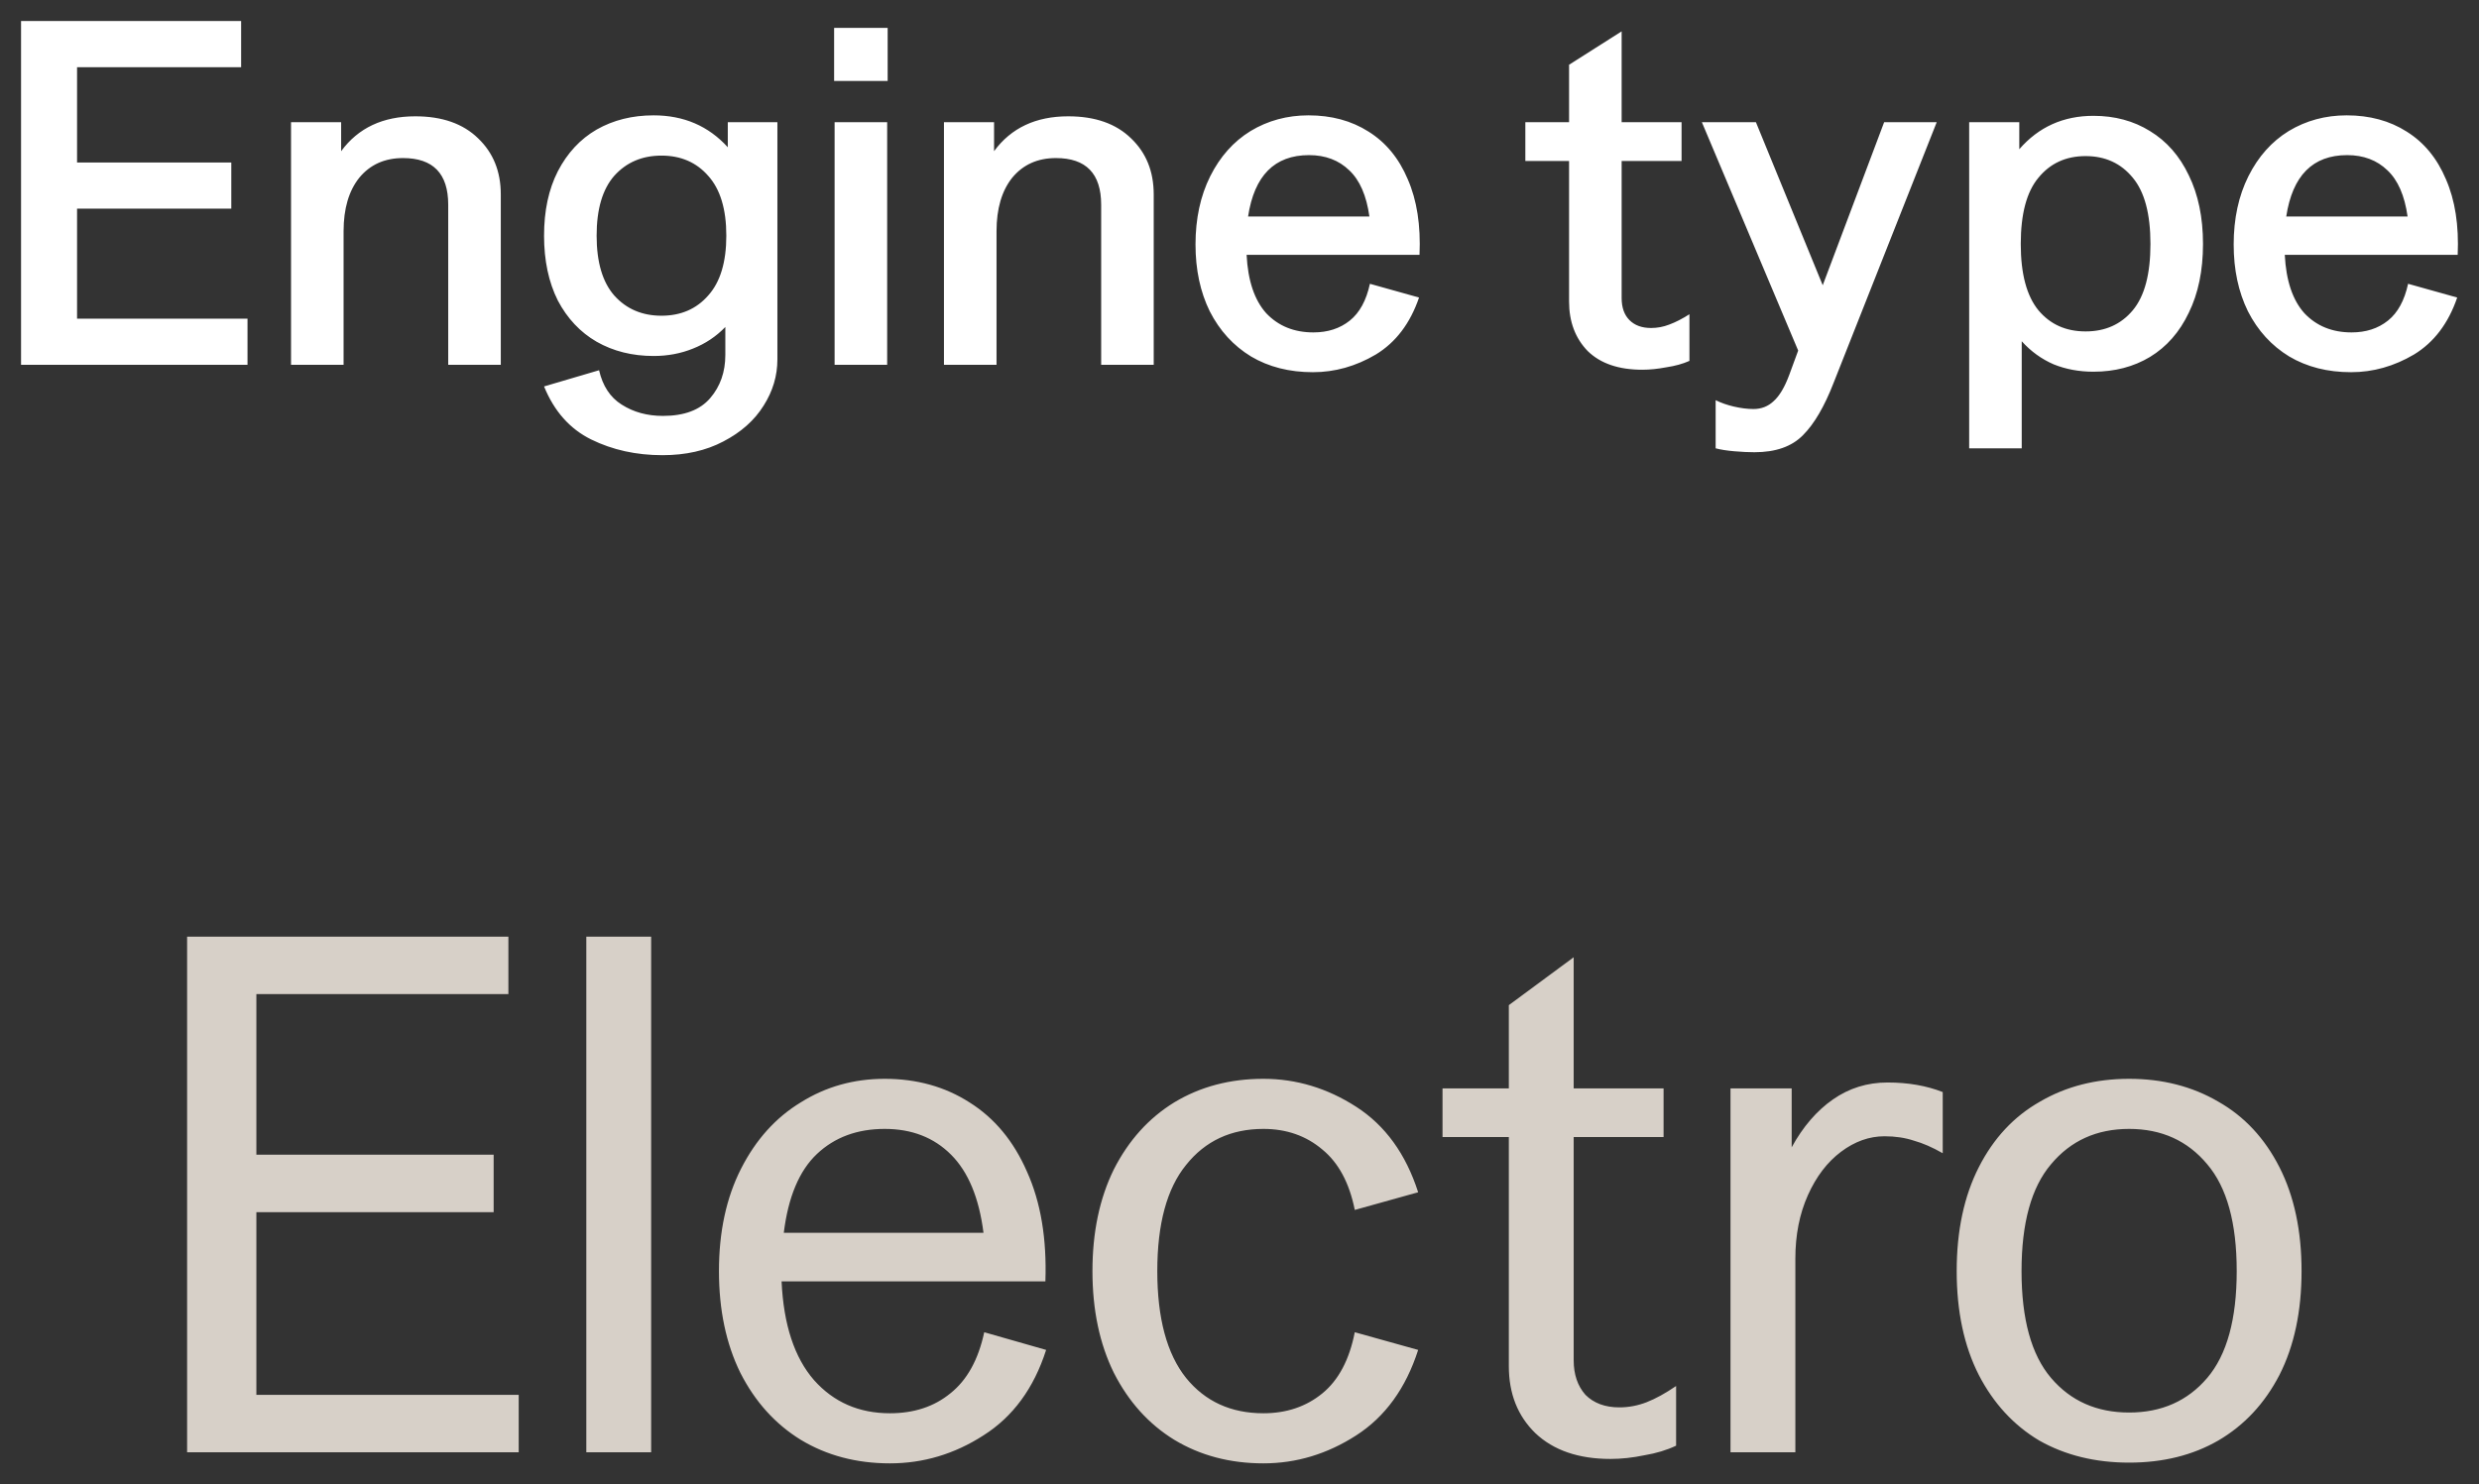 <?xml version="1.0" encoding="UTF-8"?> <svg xmlns="http://www.w3.org/2000/svg" viewBox="6080.975 5133.417 117.745 70.525" data-guides="{&quot;vertical&quot;:[],&quot;horizontal&quot;:[]}"><rect x="6080.975" y="5133.417" width="117.745" height="70.525" fill="#333333" stroke="none"/><path fill="white" stroke="none" fill-opacity="1" stroke-width="1" stroke-opacity="1" font-size-adjust="none" id="tSvgda41aa6a35" title="Path 5" d="M 6081.975 5134.417 C 6085.459 5134.417 6088.943 5134.417 6092.428 5134.417C 6092.428 5135.148 6092.428 5135.879 6092.428 5136.61C 6089.83 5136.61 6087.232 5136.61 6084.635 5136.61C 6084.635 5138.119 6084.635 5139.628 6084.635 5141.137C 6087.077 5141.137 6089.519 5141.137 6091.961 5141.137C 6091.961 5141.868 6091.961 5142.599 6091.961 5143.33C 6089.519 5143.33 6087.077 5143.33 6084.635 5143.33C 6084.635 5145.072 6084.635 5146.814 6084.635 5148.557C 6087.333 5148.557 6090.032 5148.557 6092.731 5148.557C 6092.731 5149.288 6092.731 5150.019 6092.731 5150.75C 6089.146 5150.75 6085.56 5150.75 6081.975 5150.75C 6081.975 5145.306 6081.975 5139.861 6081.975 5134.417ZM 6094.798 5139.223 C 6095.591 5139.223 6096.384 5139.223 6097.178 5139.223C 6097.178 5139.682 6097.178 5140.141 6097.178 5140.6C 6097.987 5139.496 6099.161 5138.943 6100.701 5138.943C 6101.977 5138.943 6102.972 5139.293 6103.688 5139.993C 6104.403 5140.678 6104.761 5141.564 6104.761 5142.653C 6104.761 5145.352 6104.761 5148.051 6104.761 5150.75C 6103.929 5150.75 6103.096 5150.75 6102.264 5150.75C 6102.264 5148.214 6102.264 5145.679 6102.264 5143.143C 6102.264 5141.666 6101.549 5140.927 6100.118 5140.927C 6099.247 5140.927 6098.554 5141.238 6098.041 5141.86C 6097.543 5142.482 6097.294 5143.33 6097.294 5144.403C 6097.294 5146.519 6097.294 5148.634 6097.294 5150.75C 6096.462 5150.75 6095.63 5150.75 6094.798 5150.75C 6094.798 5146.908 6094.798 5143.066 6094.798 5139.223ZM 6112.439 5155.043 C 6111.195 5155.043 6110.067 5154.794 6109.056 5154.297C 6108.045 5153.799 6107.298 5152.959 6106.816 5151.777C 6107.687 5151.52 6108.558 5151.263 6109.429 5151.007C 6109.6 5151.753 6109.958 5152.298 6110.503 5152.64C 6111.063 5152.998 6111.716 5153.177 6112.463 5153.177C 6113.474 5153.177 6114.22 5152.897 6114.703 5152.337C 6115.185 5151.777 6115.426 5151.092 6115.426 5150.283C 6115.426 5149.84 6115.426 5149.397 6115.426 5148.953C 6114.99 5149.404 6114.477 5149.747 6113.886 5149.98C 6113.31 5150.213 6112.688 5150.33 6112.019 5150.33C 6111.008 5150.33 6110.106 5150.104 6109.313 5149.653C 6108.535 5149.202 6107.92 5148.549 6107.469 5147.693C 6107.034 5146.822 6106.816 5145.796 6106.816 5144.613C 6106.816 5143.431 6107.034 5142.412 6107.469 5141.557C 6107.92 5140.686 6108.535 5140.024 6109.313 5139.573C 6110.106 5139.122 6111.008 5138.897 6112.019 5138.897C 6113.45 5138.897 6114.625 5139.402 6115.543 5140.413C 6115.543 5140.017 6115.543 5139.62 6115.543 5139.223C 6116.328 5139.223 6117.114 5139.223 6117.899 5139.223C 6117.899 5142.98 6117.899 5146.737 6117.899 5150.493C 6117.899 5151.271 6117.681 5152.002 6117.246 5152.687C 6116.81 5153.387 6116.173 5153.954 6115.333 5154.39C 6114.508 5154.826 6113.544 5155.043 6112.439 5155.043ZM 6109.313 5144.613 C 6109.313 5145.873 6109.593 5146.822 6110.153 5147.46C 6110.728 5148.098 6111.475 5148.417 6112.393 5148.417C 6113.31 5148.417 6114.049 5148.098 6114.609 5147.46C 6115.185 5146.822 6115.473 5145.873 6115.473 5144.613C 6115.473 5143.353 6115.185 5142.404 6114.609 5141.767C 6114.049 5141.129 6113.31 5140.81 6112.393 5140.81C 6111.475 5140.81 6110.728 5141.129 6110.153 5141.767C 6109.593 5142.404 6109.313 5143.353 6109.313 5144.613ZM 6120.616 5139.223 C 6121.448 5139.223 6122.281 5139.223 6123.113 5139.223C 6123.113 5143.066 6123.113 5146.908 6123.113 5150.75C 6122.281 5150.75 6121.448 5150.75 6120.616 5150.75C 6120.616 5146.908 6120.616 5143.066 6120.616 5139.223ZM 6120.593 5134.743 C 6121.441 5134.743 6122.288 5134.743 6123.136 5134.743C 6123.136 5135.583 6123.136 5136.423 6123.136 5137.263C 6122.288 5137.263 6121.441 5137.263 6120.593 5137.263C 6120.593 5136.423 6120.593 5135.583 6120.593 5134.743ZM 6125.81 5139.223 C 6126.603 5139.223 6127.397 5139.223 6128.19 5139.223C 6128.19 5139.682 6128.19 5140.141 6128.19 5140.6C 6128.999 5139.496 6130.173 5138.943 6131.713 5138.943C 6132.989 5138.943 6133.985 5139.293 6134.7 5139.993C 6135.416 5140.678 6135.773 5141.564 6135.773 5142.653C 6135.773 5145.352 6135.773 5148.051 6135.773 5150.75C 6134.941 5150.75 6134.109 5150.75 6133.277 5150.75C 6133.277 5148.214 6133.277 5145.679 6133.277 5143.143C 6133.277 5141.666 6132.561 5140.927 6131.13 5140.927C 6130.259 5140.927 6129.567 5141.238 6129.053 5141.86C 6128.556 5142.482 6128.307 5143.33 6128.307 5144.403C 6128.307 5146.519 6128.307 5148.634 6128.307 5150.75C 6127.475 5150.75 6126.642 5150.75 6125.81 5150.75C 6125.81 5146.908 6125.81 5143.066 6125.81 5139.223ZM 6143.335 5151.1 C 6142.215 5151.1 6141.235 5150.851 6140.395 5150.353C 6139.555 5149.84 6138.902 5149.124 6138.435 5148.207C 6137.984 5147.289 6137.758 5146.231 6137.758 5145.033C 6137.758 5143.804 6137.992 5142.723 6138.458 5141.79C 6138.925 5140.857 6139.563 5140.141 6140.372 5139.643C 6141.196 5139.146 6142.114 5138.897 6143.125 5138.897C 6144.214 5138.897 6145.163 5139.153 6145.972 5139.667C 6146.796 5140.18 6147.418 5140.934 6147.838 5141.93C 6148.274 5142.926 6148.46 5144.123 6148.398 5145.523C 6145.66 5145.523 6142.923 5145.523 6140.185 5145.523C 6140.247 5146.752 6140.558 5147.678 6141.118 5148.3C 6141.694 5148.907 6142.44 5149.21 6143.358 5149.21C 6144.043 5149.21 6144.618 5149.023 6145.085 5148.65C 6145.552 5148.277 6145.87 5147.693 6146.042 5146.9C 6146.82 5147.118 6147.597 5147.336 6148.375 5147.553C 6147.955 5148.782 6147.27 5149.684 6146.322 5150.26C 6145.373 5150.82 6144.377 5151.1 6143.335 5151.1ZM 6146.018 5143.703 C 6145.878 5142.708 6145.559 5141.977 6145.062 5141.51C 6144.564 5141.028 6143.926 5140.787 6143.148 5140.787C 6141.515 5140.787 6140.55 5141.759 6140.255 5143.703C 6142.176 5143.703 6144.097 5143.703 6146.018 5143.703ZM 6161.218 5150.563 C 6160.907 5150.703 6160.541 5150.804 6160.121 5150.867C 6159.717 5150.944 6159.336 5150.983 6158.978 5150.983C 6157.858 5150.983 6156.994 5150.688 6156.388 5150.097C 6155.797 5149.49 6155.501 5148.704 6155.501 5147.74C 6155.501 5145.516 6155.501 5143.291 6155.501 5141.067C 6154.809 5141.067 6154.116 5141.067 6153.424 5141.067C 6153.424 5140.452 6153.424 5139.838 6153.424 5139.223C 6154.116 5139.223 6154.809 5139.223 6155.501 5139.223C 6155.501 5138.313 6155.501 5137.403 6155.501 5136.493C 6156.333 5135.964 6157.166 5135.436 6157.998 5134.907C 6157.998 5136.346 6157.998 5137.784 6157.998 5139.223C 6158.947 5139.223 6159.895 5139.223 6160.844 5139.223C 6160.844 5139.838 6160.844 5140.452 6160.844 5141.067C 6159.895 5141.067 6158.947 5141.067 6157.998 5141.067C 6157.998 5143.237 6157.998 5145.407 6157.998 5147.577C 6157.998 5148.028 6158.122 5148.378 6158.371 5148.627C 6158.62 5148.876 6158.962 5149 6159.398 5149C 6159.693 5149 6159.981 5148.946 6160.261 5148.837C 6160.557 5148.728 6160.876 5148.564 6161.218 5148.347C 6161.218 5149.086 6161.218 5149.824 6161.218 5150.563ZM 6162.463 5152.43 C 6162.712 5152.554 6162.999 5152.656 6163.326 5152.733C 6163.668 5152.811 6163.979 5152.85 6164.259 5152.85C 6164.633 5152.85 6164.952 5152.726 6165.216 5152.477C 6165.496 5152.228 6165.745 5151.808 6165.963 5151.217C 6166.103 5150.836 6166.243 5150.454 6166.383 5150.073C 6164.858 5146.457 6163.334 5142.84 6161.809 5139.223C 6162.665 5139.223 6163.52 5139.223 6164.376 5139.223C 6165.434 5141.806 6166.491 5144.388 6167.549 5146.97C 6168.521 5144.388 6169.494 5141.806 6170.466 5139.223C 6171.298 5139.223 6172.131 5139.223 6172.963 5139.223C 6171.33 5143.353 6169.696 5147.483 6168.063 5151.613C 6167.627 5152.733 6167.145 5153.558 6166.616 5154.087C 6166.087 5154.631 6165.317 5154.903 6164.306 5154.903C 6164.026 5154.903 6163.707 5154.888 6163.349 5154.857C 6162.992 5154.826 6162.696 5154.779 6162.463 5154.717C 6162.463 5153.954 6162.463 5153.192 6162.463 5152.43ZM 6180.408 5151.077 C 6179.724 5151.077 6179.094 5150.96 6178.518 5150.727C 6177.943 5150.478 6177.437 5150.112 6177.001 5149.63C 6177.001 5151.326 6177.001 5153.021 6177.001 5154.717C 6176.169 5154.717 6175.337 5154.717 6174.505 5154.717C 6174.505 5149.552 6174.505 5144.388 6174.505 5139.223C 6175.298 5139.223 6176.092 5139.223 6176.885 5139.223C 6176.885 5139.651 6176.885 5140.079 6176.885 5140.507C 6177.803 5139.449 6178.977 5138.92 6180.408 5138.92C 6181.419 5138.92 6182.314 5139.161 6183.091 5139.643C 6183.885 5140.126 6184.499 5140.826 6184.935 5141.743C 6185.386 5142.661 6185.611 5143.75 6185.611 5145.01C 6185.611 5146.27 6185.386 5147.359 6184.935 5148.277C 6184.499 5149.194 6183.885 5149.894 6183.091 5150.377C 6182.314 5150.843 6181.419 5151.077 6180.408 5151.077ZM 6176.955 5145.01 C 6176.955 5146.426 6177.235 5147.476 6177.795 5148.16C 6178.355 5148.829 6179.101 5149.163 6180.035 5149.163C 6180.968 5149.163 6181.715 5148.829 6182.275 5148.16C 6182.835 5147.491 6183.115 5146.441 6183.115 5145.01C 6183.115 5143.579 6182.835 5142.529 6182.275 5141.86C 6181.715 5141.176 6180.968 5140.833 6180.035 5140.833C 6179.101 5140.833 6178.355 5141.176 6177.795 5141.86C 6177.235 5142.529 6176.955 5143.579 6176.955 5145.01ZM 6192.645 5151.1 C 6191.525 5151.1 6190.545 5150.851 6189.705 5150.353C 6188.865 5149.84 6188.212 5149.124 6187.745 5148.207C 6187.294 5147.289 6187.068 5146.231 6187.068 5145.033C 6187.068 5143.804 6187.302 5142.723 6187.768 5141.79C 6188.235 5140.857 6188.873 5140.141 6189.682 5139.643C 6190.506 5139.146 6191.424 5138.897 6192.435 5138.897C 6193.524 5138.897 6194.473 5139.153 6195.282 5139.667C 6196.106 5140.18 6196.728 5140.934 6197.148 5141.93C 6197.584 5142.926 6197.77 5144.123 6197.708 5145.523C 6194.97 5145.523 6192.233 5145.523 6189.495 5145.523C 6189.557 5146.752 6189.868 5147.678 6190.428 5148.3C 6191.004 5148.907 6191.75 5149.21 6192.668 5149.21C 6193.353 5149.21 6193.928 5149.023 6194.395 5148.65C 6194.862 5148.277 6195.18 5147.693 6195.352 5146.9C 6196.13 5147.118 6196.907 5147.336 6197.685 5147.553C 6197.265 5148.782 6196.58 5149.684 6195.632 5150.26C 6194.683 5150.82 6193.687 5151.1 6192.645 5151.1ZM 6195.328 5143.703 C 6195.188 5142.708 6194.869 5141.977 6194.372 5141.51C 6193.874 5141.028 6193.236 5140.787 6192.458 5140.787C 6190.825 5140.787 6189.86 5141.759 6189.565 5143.703C 6191.486 5143.703 6193.407 5143.703 6195.328 5143.703Z"></path><path fill="#D7D0C8" stroke="none" fill-opacity="1" stroke-width="1" stroke-opacity="1" font-size-adjust="none" id="tSvg4a01646f85" title="Path 6" d="M 6089.862 5177.917 C 6094.948 5177.917 6100.035 5177.917 6105.122 5177.917C 6105.122 5178.827 6105.122 5179.737 6105.122 5180.647C 6101.132 5180.647 6097.142 5180.647 6093.152 5180.647C 6093.152 5183.19 6093.152 5185.734 6093.152 5188.277C 6096.908 5188.277 6100.665 5188.277 6104.422 5188.277C 6104.422 5189.187 6104.422 5190.097 6104.422 5191.007C 6100.665 5191.007 6096.908 5191.007 6093.152 5191.007C 6093.152 5193.9 6093.152 5196.794 6093.152 5199.687C 6097.305 5199.687 6101.459 5199.687 6105.612 5199.687C 6105.612 5200.597 6105.612 5201.507 6105.612 5202.417C 6100.362 5202.417 6095.112 5202.417 6089.862 5202.417C 6089.862 5194.25 6089.862 5186.084 6089.862 5177.917ZM 6108.823 5177.917 C 6109.85 5177.917 6110.876 5177.917 6111.903 5177.917C 6111.903 5186.084 6111.903 5194.25 6111.903 5202.417C 6110.876 5202.417 6109.85 5202.417 6108.823 5202.417C 6108.823 5194.25 6108.823 5186.084 6108.823 5177.917ZM 6123.243 5202.942 C 6121.657 5202.942 6120.245 5202.569 6119.008 5201.822C 6117.795 5201.075 6116.838 5200.014 6116.138 5198.637C 6115.462 5197.26 6115.123 5195.65 6115.123 5193.807C 6115.123 5191.94 6115.473 5190.319 6116.173 5188.942C 6116.873 5187.565 6117.818 5186.515 6119.008 5185.792C 6120.198 5185.045 6121.528 5184.672 6122.998 5184.672C 6124.515 5184.672 6125.857 5185.045 6127.023 5185.792C 6128.213 5186.539 6129.123 5187.635 6129.753 5189.082C 6130.407 5190.529 6130.698 5192.267 6130.628 5194.297C 6126.451 5194.297 6122.275 5194.297 6118.098 5194.297C 6118.192 5196.35 6118.705 5197.914 6119.638 5198.987C 6120.572 5200.037 6121.773 5200.562 6123.243 5200.562C 6124.387 5200.562 6125.343 5200.247 6126.113 5199.617C 6126.907 5198.987 6127.443 5198.019 6127.723 5196.712C 6128.703 5196.992 6129.683 5197.272 6130.663 5197.552C 6130.08 5199.372 6129.088 5200.725 6127.688 5201.612C 6126.312 5202.499 6124.83 5202.942 6123.243 5202.942ZM 6127.688 5191.987 C 6127.478 5190.33 6126.965 5189.094 6126.148 5188.277C 6125.332 5187.46 6124.282 5187.052 6122.998 5187.052C 6121.692 5187.052 6120.618 5187.449 6119.778 5188.242C 6118.938 5189.035 6118.413 5190.284 6118.203 5191.987C 6121.365 5191.987 6124.526 5191.987 6127.688 5191.987ZM 6140.983 5202.942 C 6139.396 5202.942 6137.984 5202.569 6136.748 5201.822C 6135.534 5201.075 6134.578 5200.014 6133.878 5198.637C 6133.201 5197.26 6132.863 5195.65 6132.863 5193.807C 6132.863 5191.964 6133.201 5190.354 6133.878 5188.977C 6134.578 5187.6 6135.534 5186.539 6136.748 5185.792C 6137.984 5185.045 6139.396 5184.672 6140.983 5184.672C 6142.546 5184.672 6144.016 5185.115 6145.393 5186.002C 6146.769 5186.889 6147.749 5188.242 6148.333 5190.062C 6147.33 5190.342 6146.326 5190.622 6145.323 5190.902C 6145.066 5189.619 6144.553 5188.662 6143.783 5188.032C 6143.013 5187.379 6142.079 5187.052 6140.983 5187.052C 6139.443 5187.052 6138.218 5187.624 6137.308 5188.767C 6136.398 5189.887 6135.943 5191.567 6135.943 5193.807C 6135.943 5196.047 6136.398 5197.739 6137.308 5198.882C 6138.218 5200.002 6139.443 5200.562 6140.983 5200.562C 6142.079 5200.562 6143.013 5200.247 6143.783 5199.617C 6144.553 5198.987 6145.066 5198.019 6145.323 5196.712C 6146.326 5196.992 6147.33 5197.272 6148.333 5197.552C 6147.749 5199.372 6146.769 5200.725 6145.393 5201.612C 6144.016 5202.499 6142.546 5202.942 6140.983 5202.942ZM 6160.585 5202.102 C 6160.142 5202.312 6159.64 5202.464 6159.08 5202.557C 6158.52 5202.674 6157.983 5202.732 6157.47 5202.732C 6155.953 5202.732 6154.763 5202.324 6153.9 5201.507C 6153.06 5200.69 6152.64 5199.629 6152.64 5198.322C 6152.64 5194.694 6152.64 5191.065 6152.64 5187.437C 6151.59 5187.437 6150.54 5187.437 6149.49 5187.437C 6149.49 5186.667 6149.49 5185.897 6149.49 5185.127C 6150.54 5185.127 6151.59 5185.127 6152.64 5185.127C 6152.64 5183.809 6152.64 5182.49 6152.64 5181.172C 6153.667 5180.414 6154.693 5179.655 6155.72 5178.897C 6155.72 5180.974 6155.72 5183.05 6155.72 5185.127C 6157.143 5185.127 6158.567 5185.127 6159.99 5185.127C 6159.99 5185.897 6159.99 5186.667 6159.99 5187.437C 6158.567 5187.437 6157.143 5187.437 6155.72 5187.437C 6155.72 5190.972 6155.72 5194.507 6155.72 5198.042C 6155.72 5198.719 6155.907 5199.267 6156.28 5199.687C 6156.677 5200.084 6157.213 5200.282 6157.89 5200.282C 6158.333 5200.282 6158.765 5200.2 6159.185 5200.037C 6159.605 5199.874 6160.072 5199.617 6160.585 5199.267C 6160.585 5200.212 6160.585 5201.157 6160.585 5202.102ZM 6163.169 5185.127 C 6164.137 5185.127 6165.106 5185.127 6166.074 5185.127C 6166.074 5186.06 6166.074 5186.994 6166.074 5187.927C 6166.611 5186.947 6167.264 5186.189 6168.034 5185.652C 6168.804 5185.115 6169.667 5184.847 6170.624 5184.847C 6171.604 5184.847 6172.479 5184.999 6173.249 5185.302C 6173.249 5186.27 6173.249 5187.239 6173.249 5188.207C 6172.759 5187.927 6172.304 5187.729 6171.884 5187.612C 6171.464 5187.472 6170.997 5187.402 6170.484 5187.402C 6169.761 5187.402 6169.072 5187.647 6168.419 5188.137C 6167.766 5188.627 6167.241 5189.315 6166.844 5190.202C 6166.447 5191.089 6166.249 5192.092 6166.249 5193.212C 6166.249 5196.28 6166.249 5199.349 6166.249 5202.417C 6165.222 5202.417 6164.196 5202.417 6163.169 5202.417C 6163.169 5196.654 6163.169 5190.89 6163.169 5185.127ZM 6182.102 5202.907 C 6180.492 5202.907 6179.069 5202.557 6177.832 5201.857C 6176.619 5201.134 6175.662 5200.095 6174.962 5198.742C 6174.262 5197.365 6173.912 5195.72 6173.912 5193.807C 6173.912 5191.894 6174.262 5190.249 6174.962 5188.872C 6175.662 5187.495 6176.631 5186.457 6177.867 5185.757C 6179.104 5185.034 6180.516 5184.672 6182.102 5184.672C 6183.689 5184.672 6185.101 5185.034 6186.337 5185.757C 6187.574 5186.457 6188.542 5187.495 6189.242 5188.872C 6189.942 5190.249 6190.292 5191.894 6190.292 5193.807C 6190.292 5195.72 6189.942 5197.365 6189.242 5198.742C 6188.542 5200.095 6187.574 5201.134 6186.337 5201.857C 6185.124 5202.557 6183.712 5202.907 6182.102 5202.907ZM 6176.992 5193.807 C 6176.992 5196.094 6177.459 5197.785 6178.392 5198.882C 6179.326 5199.979 6180.562 5200.527 6182.102 5200.527C 6183.642 5200.527 6184.879 5199.979 6185.812 5198.882C 6186.746 5197.785 6187.212 5196.094 6187.212 5193.807C 6187.212 5191.52 6186.746 5189.829 6185.812 5188.732C 6184.879 5187.612 6183.642 5187.052 6182.102 5187.052C 6180.562 5187.052 6179.326 5187.612 6178.392 5188.732C 6177.459 5189.829 6176.992 5191.52 6176.992 5193.807Z"></path><defs></defs></svg> 